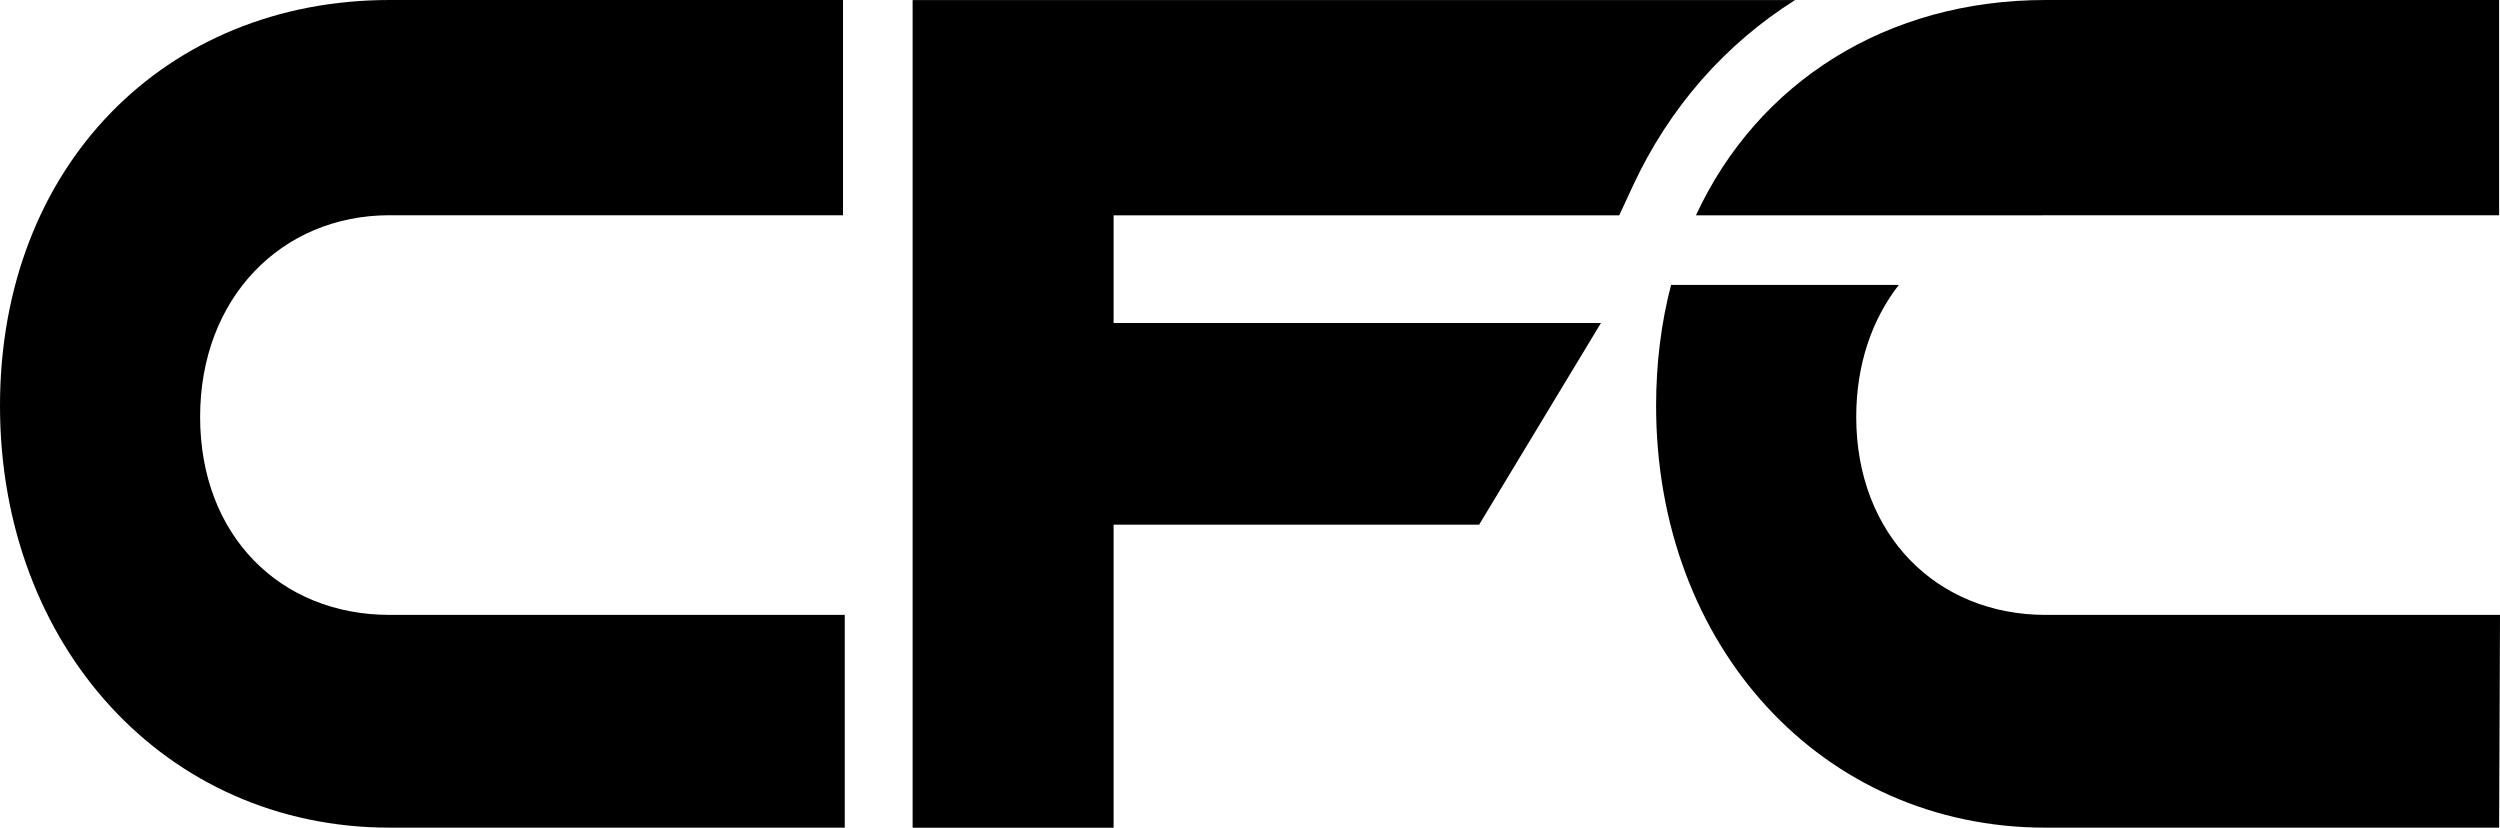 <svg viewBox="0 0 1295.33 428.88" xmlns="http://www.w3.org/2000/svg" data-name="Layer 1" id="Layer_1">
  <defs>
    <style>
      .cls-1 {
        stroke-width: 0px;
      }
    </style>
  </defs>
  <path d="m437.69,318.59v110.24h-235.82C85.66,428.83,0,334.6,0,210.26S85.66,0,201.87,0h234.92v111.52h-234.92c-56.11,0-98.18,42.95-98.18,104.5s41.57,102.57,98.18,102.57h235.82Z" class="cls-1"></path>
  <path d="m1056.9,111.58h-178.19C910.84,42.33,977.75,0,1059.95,0h234.92v111.53h-234.92c-1.02,0-2.05.02-3.05.05Z" class="cls-1"></path>
  <path d="m1295.33,318.6v.62l-.46,109.62h-234.92c-116.21,0-201.87-94.24-201.87-218.57,0-22.24,2.68-43.21,7.75-62.63h118.01c-13.92,17.81-22.07,41.3-22.07,68.4,0,60.88,41.58,102.56,98.18,102.56h235.38Z" class="cls-1"></path>
  <path d="m930.04.05l-.02.02c-36.01,22.7-65.05,55.47-84.01,96.33l-7.04,15.18h-261.98v55.76h252.53l-63.14,104.5h-189.39v157.04h-104.13V.05h457.18Z" class="cls-1"></path>
</svg>
